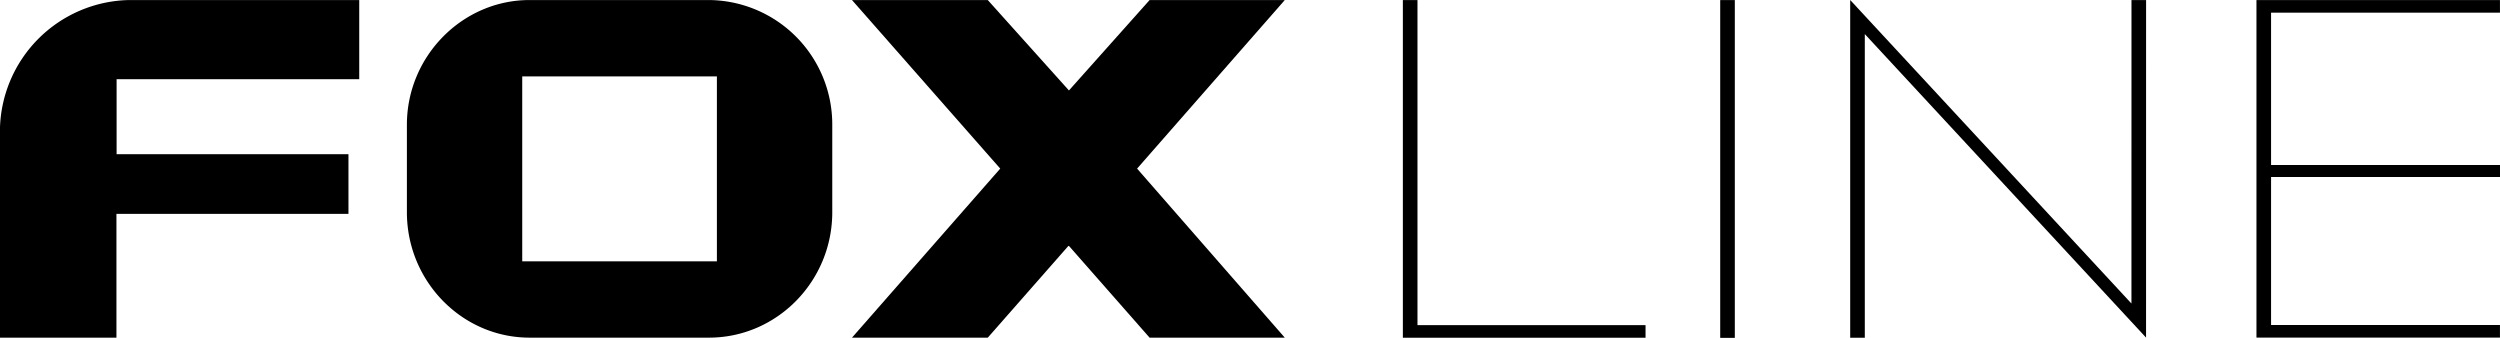 <?xml version="1.0" encoding="UTF-8"?> <svg xmlns="http://www.w3.org/2000/svg" id="Layer_1" data-name="Layer 1" viewBox="0 0 633.15 85.56"><path d="M95,245.36l0,52.24h29.51V266.24h58.76v-15.1H124.55v-19H186V212.09H127.87A33.38,33.38,0,0,0,95,245.36Z" transform="translate(-95.02 -212.08)"></path><polygon points="291.15 0.01 270.72 22.91 250.16 0.01 215.77 0.01 253.32 42.7 215.77 85.52 250.16 85.52 270.58 62.28 270.72 62.28 291.15 85.52 325.39 85.52 287.98 42.7 325.39 0.01 291.15 0.01"></polygon><polygon points="358.99 0.01 355.29 0.01 355.29 85.53 416.75 85.53 416.75 82.34 358.99 82.34 358.99 0.01"></polygon><polygon points="633.15 44.82 633.15 41.79 575.17 41.79 575.17 3.2 633.14 3.2 633.14 0.01 571.47 0.01 571.47 85.5 633.14 85.5 633.14 82.31 575.17 82.31 575.17 44.82 633.15 44.82"></polygon><polygon points="539.81 76.87 468.58 0 468.58 85.53 472.28 85.53 472.28 8.63 543.51 85.5 543.52 0.01 539.82 0.01 539.81 76.87"></polygon><rect x="435.66" y="0.01" width="3.7" height="85.55"></rect><path d="M274.58,212.09H229.13c-17,0-31.06,14.23-31.06,31.57v22.16c0,17.53,14,31.77,31.06,31.77h45.45c17.18,0,31.22-14.24,31.22-31.77V243.66A31.5,31.5,0,0,0,274.58,212.09Zm2,66.17h-49.3V231.43h49.3Z" transform="translate(-95.02 -212.08)"></path></svg> 